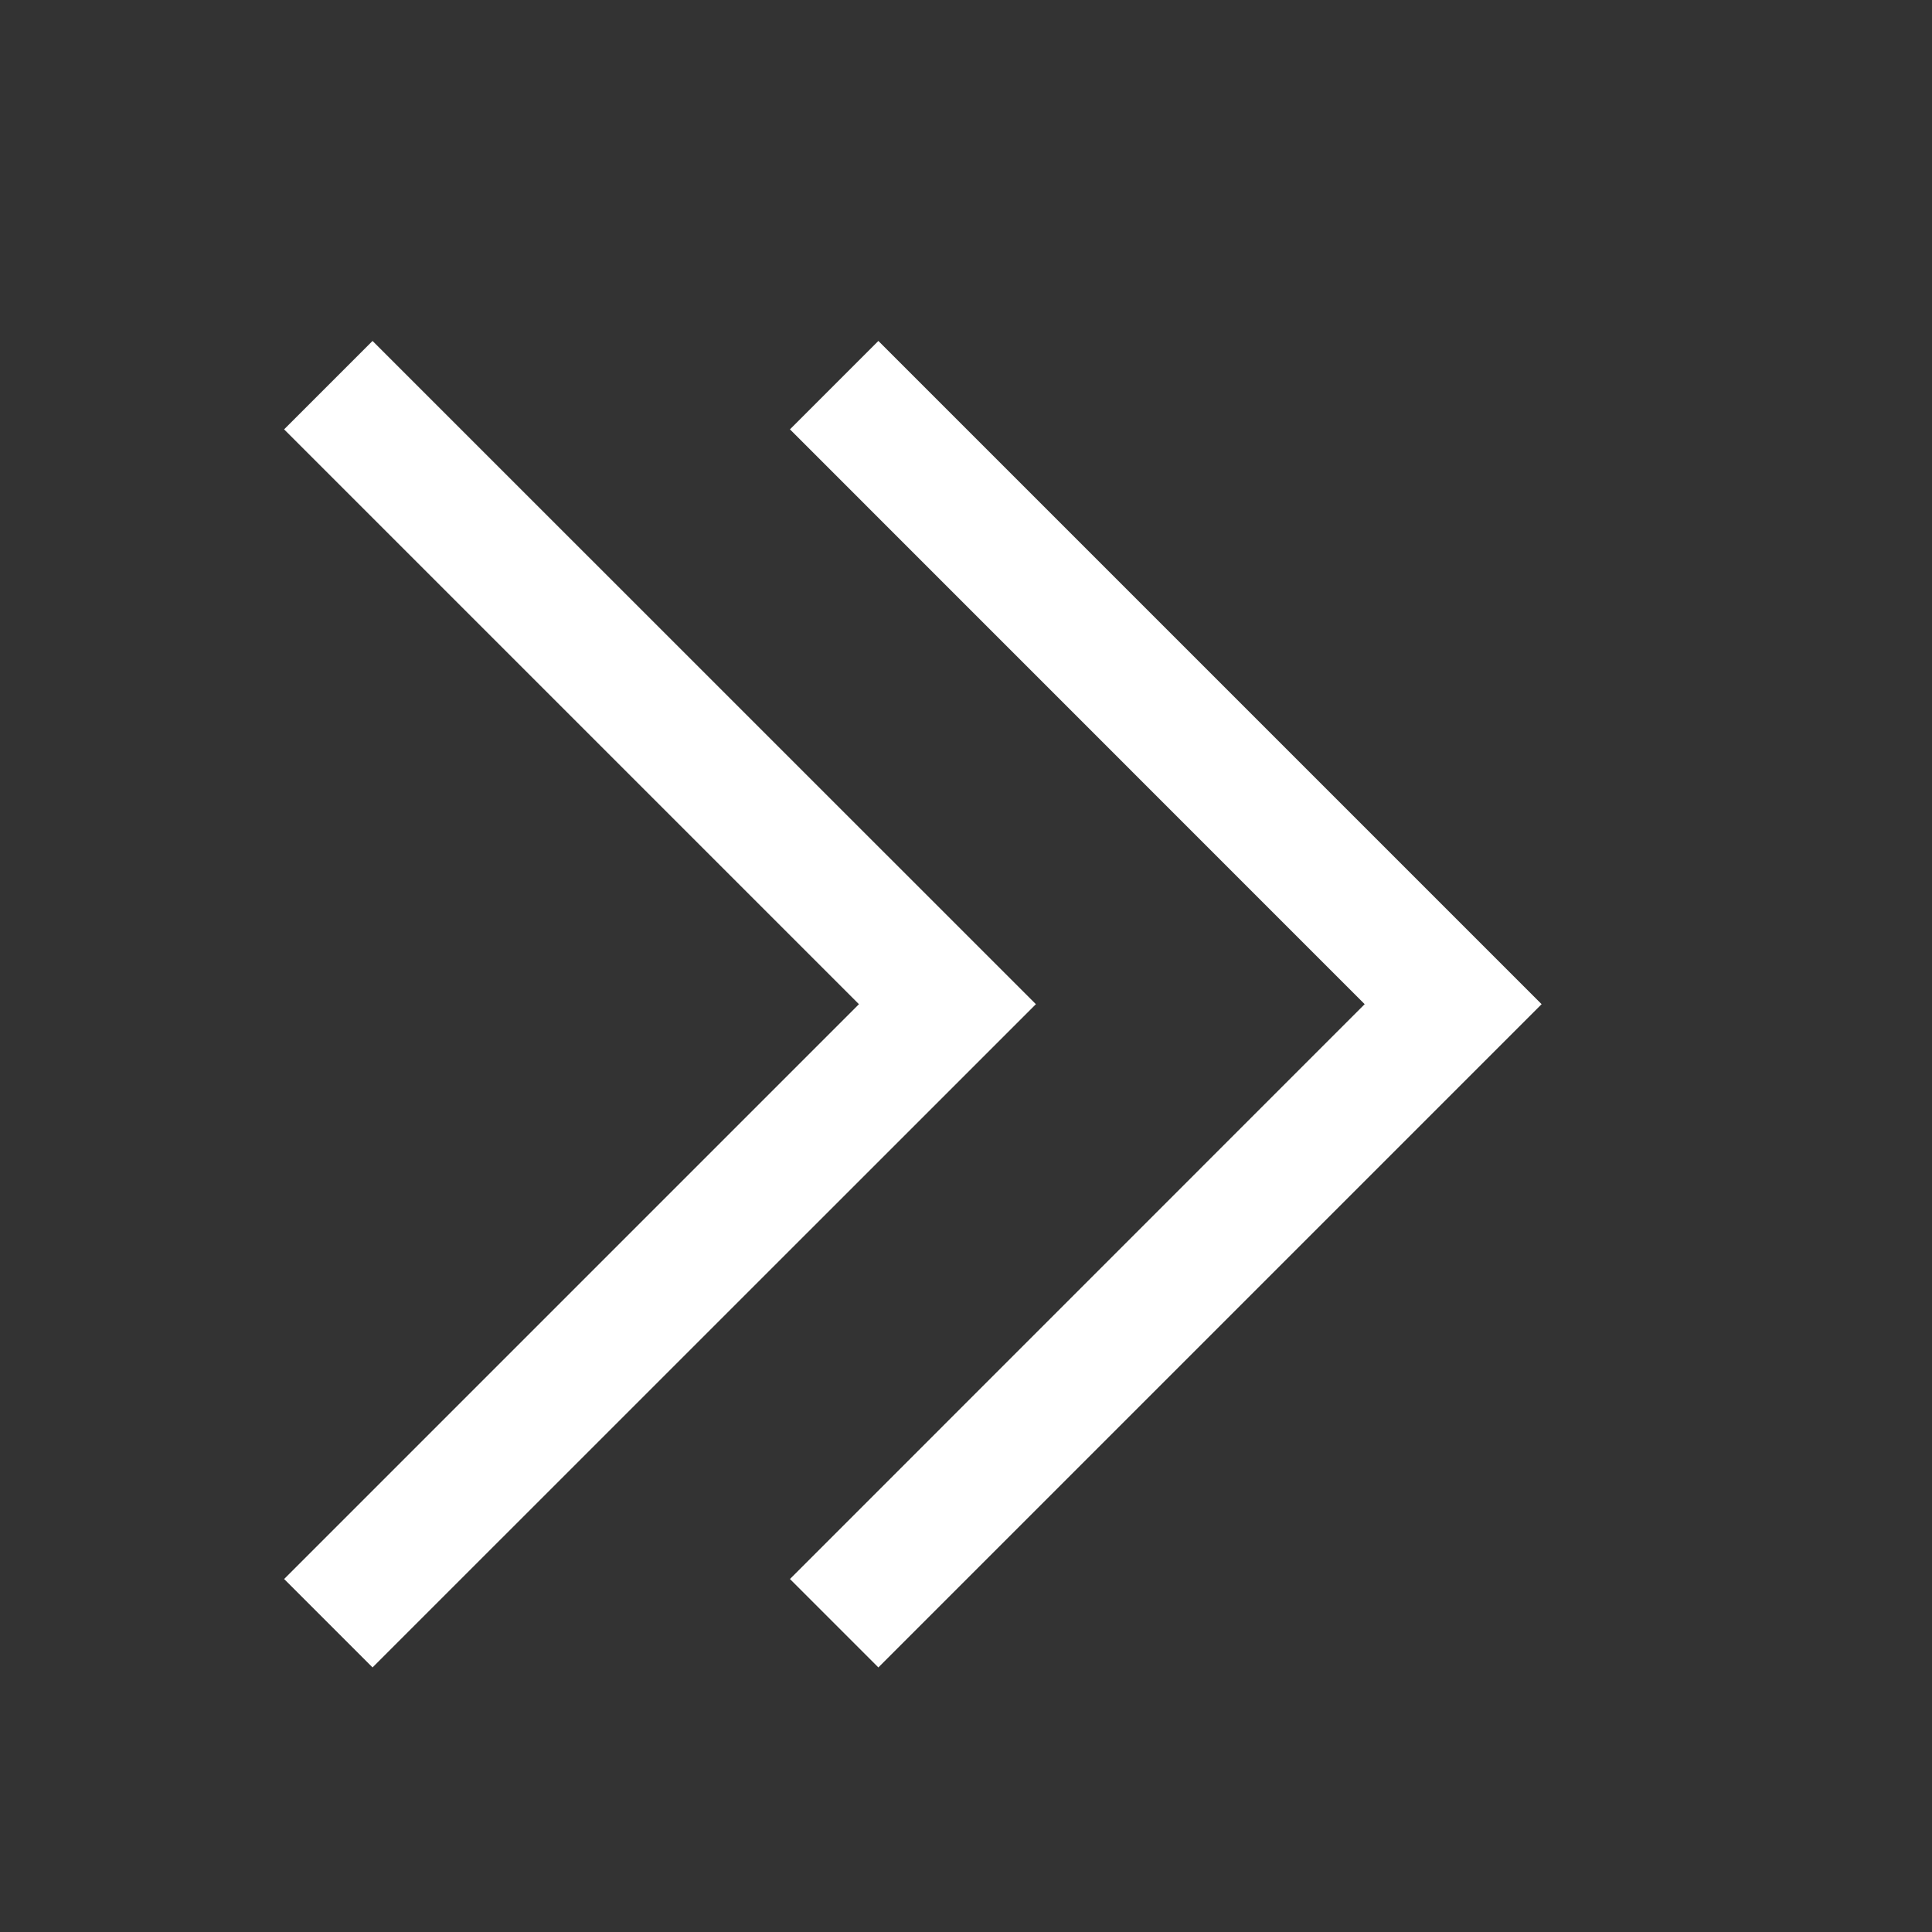 <?xml version="1.0" encoding="UTF-8"?> <svg xmlns="http://www.w3.org/2000/svg" width="17" height="17" viewBox="0 0 17 17" fill="none"><rect x="0" y="0" width="17" height="17" fill="#333333" stroke="none"/><path d="M7.558 8.836L2.5 3.778L3.278 3L9.115 8.836L3.278 14.672L2.5 13.894L7.558 8.836Z" fill="white"></path><path d="M12.008 8.836L6.951 3.778L7.729 3L13.565 8.836L7.729 14.672L6.951 13.894L12.008 8.836Z" fill="white"></path></svg> 